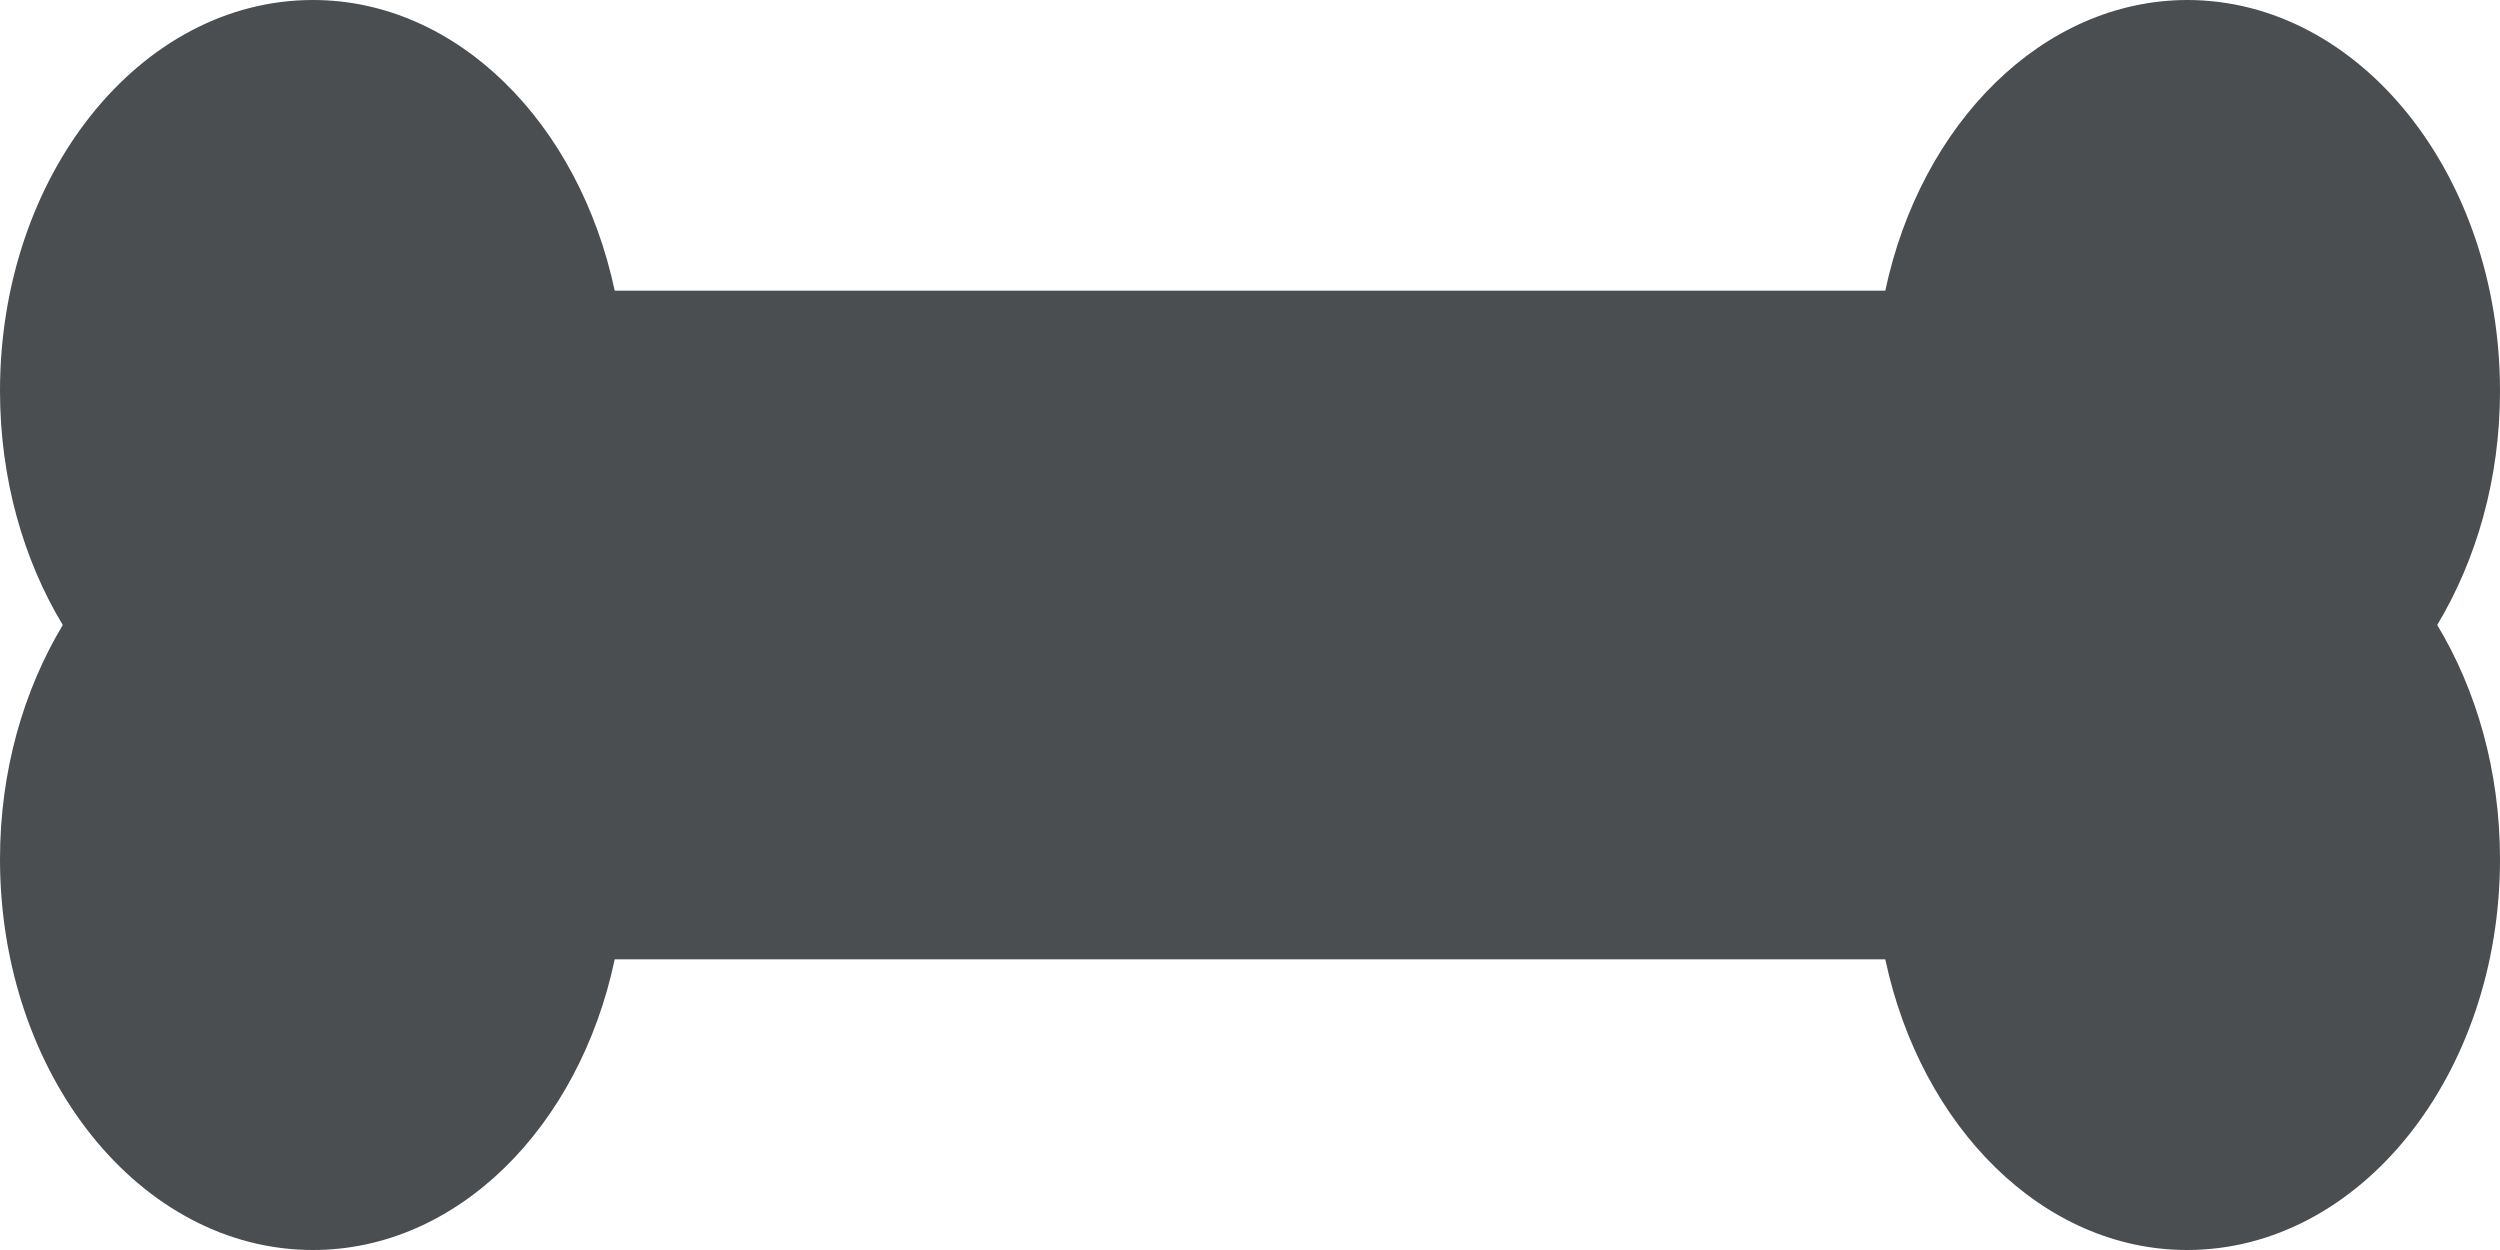 <?xml version="1.0" encoding="UTF-8"?>
<svg width="18px" height="9px" viewBox="0 0 18 9" version="1.1" xmlns="http://www.w3.org/2000/svg" xmlns:xlink="http://www.w3.org/1999/xlink">
    <title>non-toxic</title>
    <g id="Page-1" stroke="none" stroke-width="1" fill="none" fill-rule="evenodd">
        <g id="AP-ProductIcons" transform="translate(-734, -1097)" fill="#4A4E50" fill-rule="nonzero">
            <g id="non-toxic" transform="translate(734, 1097)">
                <path d="M13.574,2.093 L4.426,2.093 C4.17,0.889 3.294,0 2.253,0 C1.008,0 0,1.261 0,2.814 C0,3.448 0.169,4.031 0.452,4.5 C0.169,4.972 0,5.552 0,6.186 C0,7.739 1.008,9 2.253,9 C3.297,9 4.172,8.111 4.426,6.907 L13.574,6.907 C13.83,8.111 14.706,9 15.747,9 C16.992,9 18,7.739 18,6.186 C18,5.552 17.831,4.969 17.548,4.5 C17.831,4.028 18,3.448 18,2.814 C18,1.261 16.992,0 15.747,0 C14.706,0.003 13.83,0.889 13.574,2.093 Z" id="Path"></path>
            </g>
        </g>
    </g>
</svg>